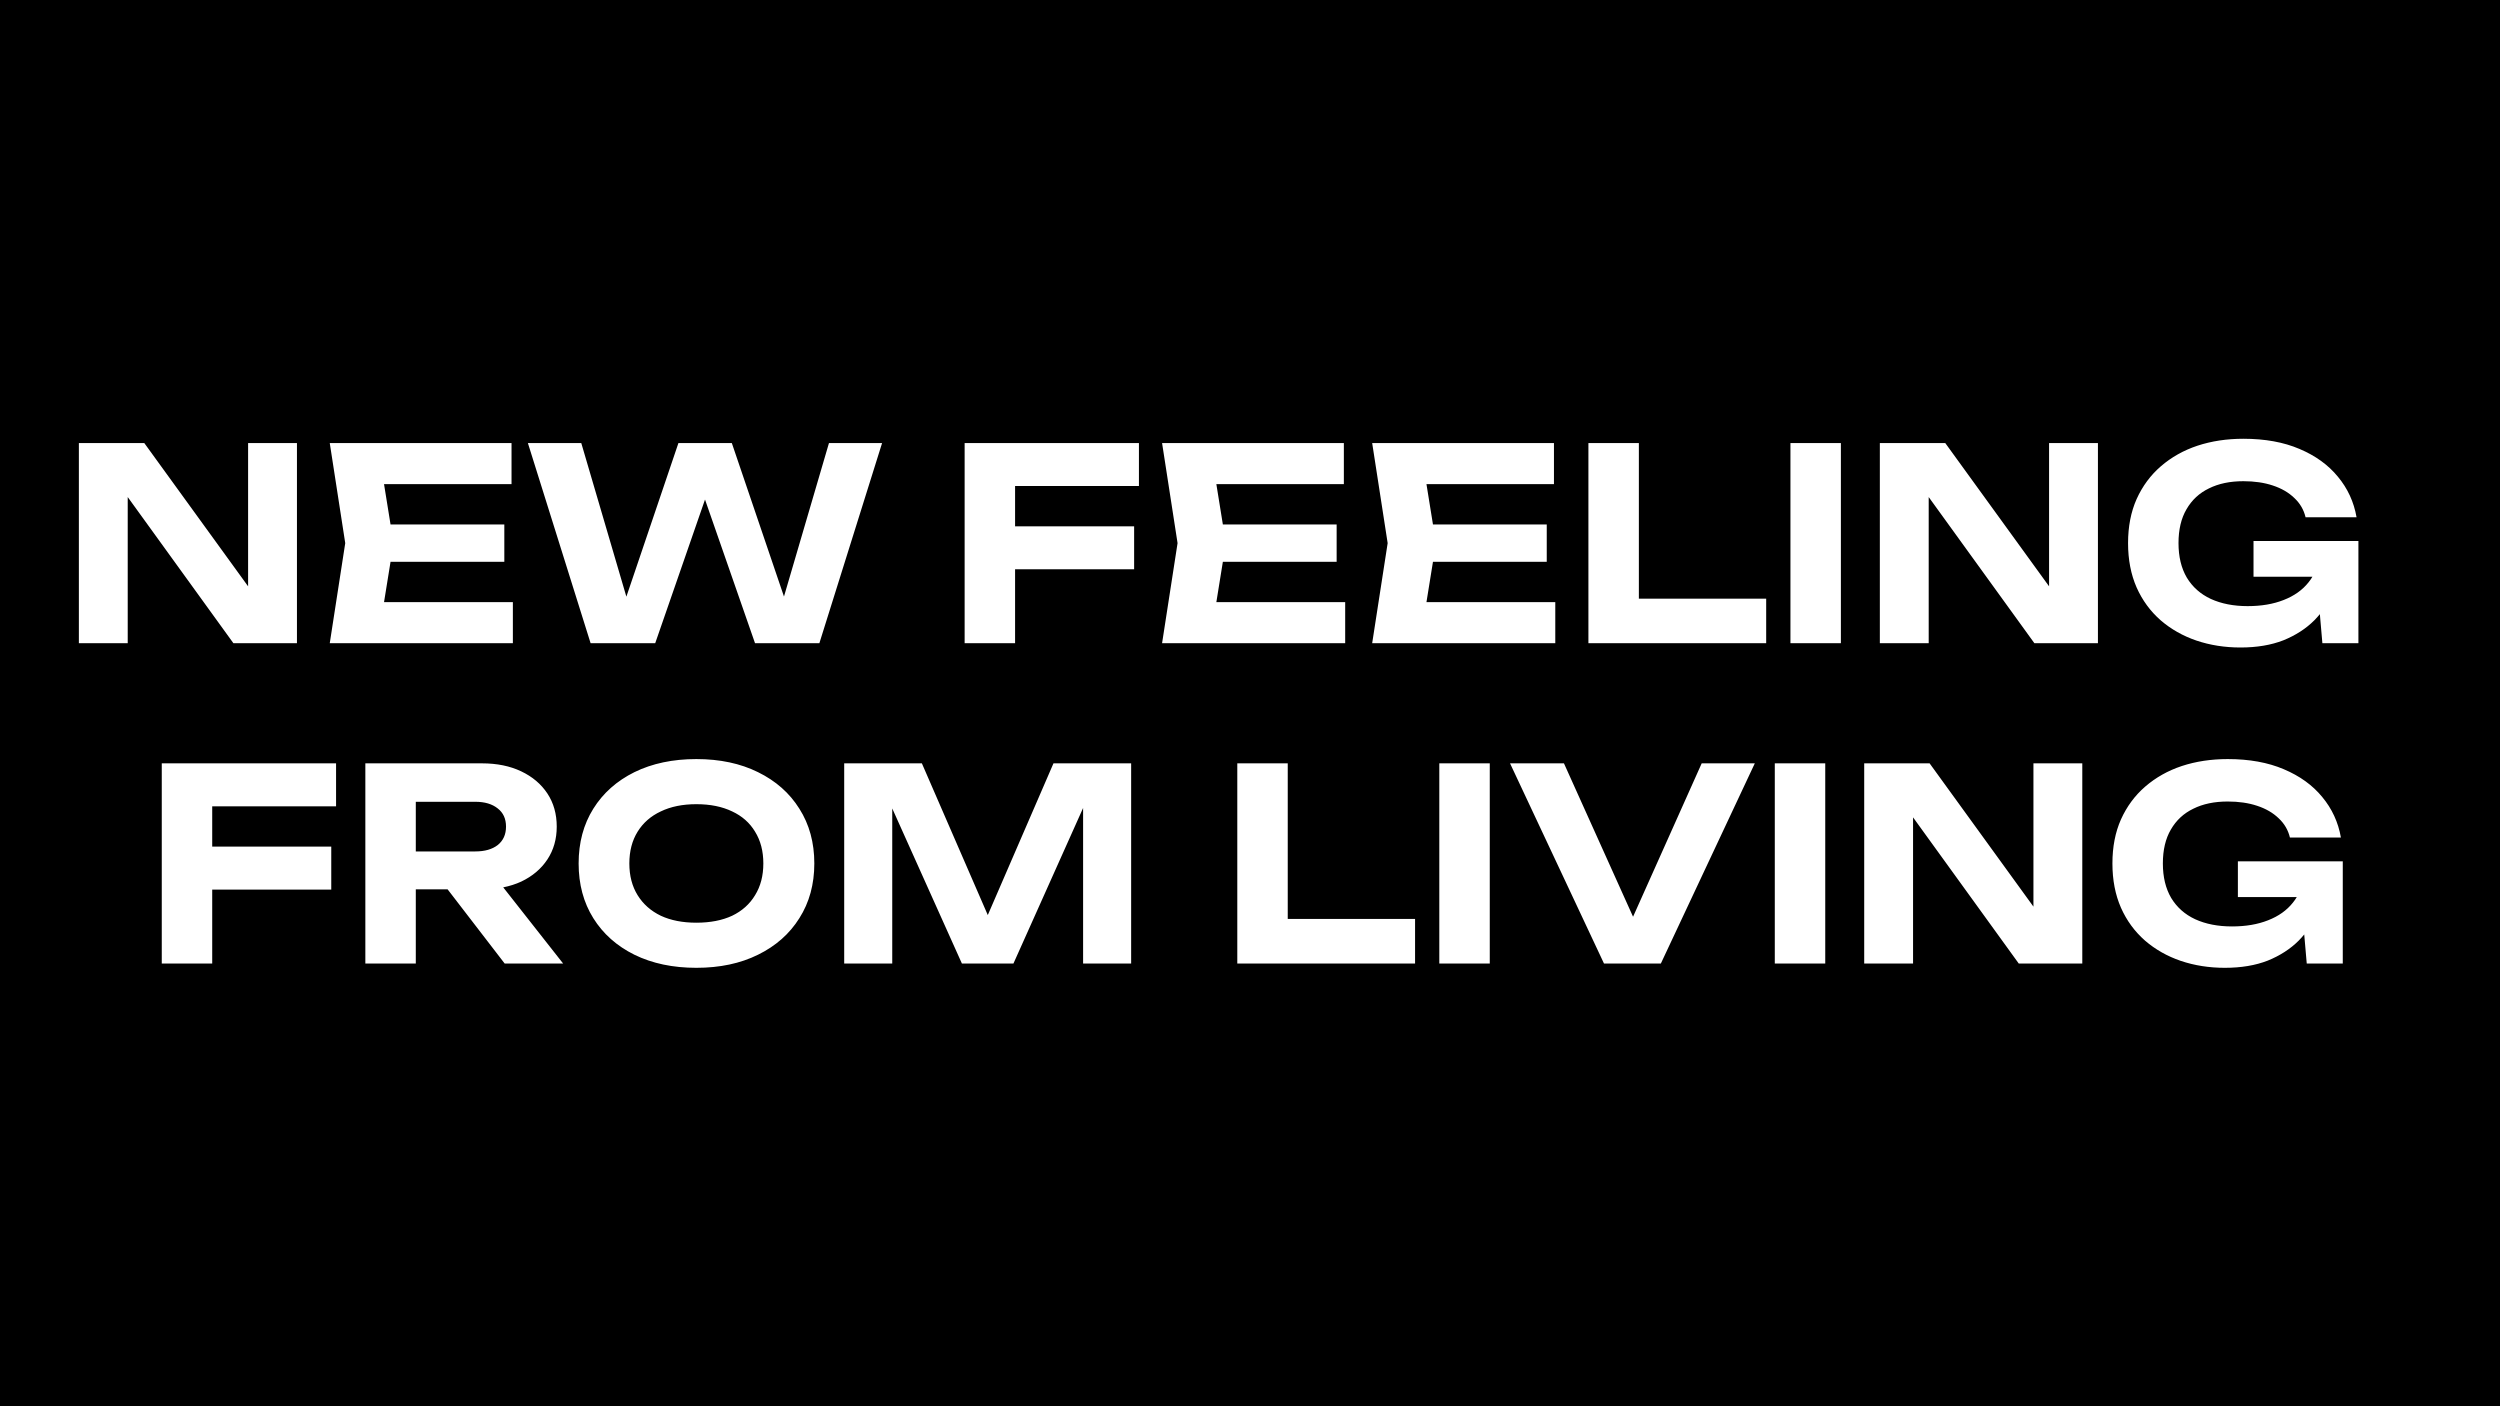 <svg width="1920" height="1080" viewBox="0 0 1920 1080" fill="none" xmlns="http://www.w3.org/2000/svg">
<rect width="1920" height="1080" fill="black"/>
<path d="M203.048 467.555L190.543 469.81V340.25H228.058V494H179.268L85.583 364.44L98.088 362.185V494H60.573V340.25H110.798L203.048 467.555ZM387.32 402.775V431.475H276.005V402.775H387.32ZM302.245 417.125L291.995 480.675L275.8 462.43H393.881V494H253.25L265.14 417.125L253.25 340.25H392.855V371.82H275.8L291.995 353.575L302.245 417.125ZM608.772 477.805L596.267 478.01L636.652 340.25H677.447L629.272 494H579.867L533.332 360.34H549.527L503.197 494H453.587L405.412 340.25H446.412L486.797 477.805L474.497 477.6L521.032 340.25H562.032L608.772 477.805ZM759.697 404.21H871.012V437.215H759.697V404.21ZM874.702 340.25V373.255H760.517L779.582 354.19V494H740.837V340.25H874.702ZM1026.54 402.775V431.475H915.229V402.775H1026.54ZM941.469 417.125L931.219 480.675L915.024 462.43H1033.1V494H892.474L904.364 417.125L892.474 340.25H1032.08V371.82H915.024L931.219 353.575L941.469 417.125ZM1187.9 402.775V431.475H1076.59V402.775H1187.9ZM1102.83 417.125L1092.58 480.675L1076.38 462.43H1194.46V494H1053.83L1065.72 417.125L1053.83 340.25H1193.44V371.82H1076.38L1092.58 353.575L1102.83 417.125ZM1258.65 340.25V476.78L1241.22 459.765H1356.43V494H1219.9V340.25H1258.65ZM1375.06 340.25H1413.8V494H1375.06V340.25ZM1586.2 467.555L1573.69 469.81V340.25H1611.21V494H1562.42L1468.73 364.44L1481.24 362.185V494H1443.72V340.25H1493.95L1586.2 467.555ZM1797.73 427.375C1797.46 436.668 1795.62 445.552 1792.2 454.025C1788.78 462.362 1783.86 469.81 1777.44 476.37C1771.02 482.793 1763.09 487.918 1753.66 491.745C1744.23 495.435 1733.23 497.28 1720.65 497.28C1708.63 497.28 1697.35 495.503 1686.83 491.95C1676.44 488.397 1667.29 483.203 1659.36 476.37C1651.43 469.4 1645.28 460.995 1640.91 451.155C1636.54 441.178 1634.35 429.835 1634.35 417.125C1634.35 404.415 1636.54 393.14 1640.91 383.3C1645.42 373.323 1651.64 364.918 1659.56 358.085C1667.63 351.115 1676.99 345.853 1687.65 342.3C1698.45 338.747 1710.2 336.97 1722.91 336.97C1739.45 336.97 1753.8 339.567 1765.96 344.76C1778.26 349.953 1788.1 357.06 1795.48 366.08C1803 375.1 1807.78 385.487 1809.83 397.24H1770.67C1769.31 391.5 1766.44 386.58 1762.06 382.48C1757.69 378.243 1752.16 375.032 1745.46 372.845C1738.9 370.658 1731.38 369.565 1722.91 369.565C1712.66 369.565 1703.84 371.41 1696.46 375.1C1689.08 378.653 1683.34 383.983 1679.24 391.09C1675.14 398.06 1673.09 406.738 1673.09 417.125C1673.09 427.512 1675.21 436.327 1679.45 443.57C1683.82 450.813 1689.97 456.28 1697.9 459.97C1705.96 463.66 1715.39 465.505 1726.19 465.505C1736.71 465.505 1745.94 463.933 1753.86 460.79C1761.93 457.647 1768.28 453.137 1772.93 447.26C1777.71 441.383 1780.45 434.345 1781.13 426.145L1797.73 427.375ZM1730.7 442.955V415.485H1811.26V494H1783.59L1778.26 432.5L1786.05 442.955H1730.7ZM143.095 650.21H254.41V683.215H143.095V650.21ZM258.1 586.25V619.255H143.915L162.98 600.19V740H124.235V586.25H258.1ZM307.443 653.9H365.048C372.291 653.9 378.031 652.26 382.268 648.98C386.504 645.563 388.623 640.848 388.623 634.835C388.623 628.822 386.504 624.175 382.268 620.895C378.031 617.478 372.291 615.77 365.048 615.77H301.908L319.333 596.705V740H280.588V586.25H370.173C381.653 586.25 391.698 588.3 400.308 592.4C408.918 596.5 415.614 602.172 420.398 609.415C425.181 616.658 427.573 625.132 427.573 634.835C427.573 644.402 425.181 652.807 420.398 660.05C415.614 667.293 408.918 672.965 400.308 677.065C391.698 681.028 381.653 683.01 370.173 683.01H307.443V653.9ZM332.248 668.045H375.913L432.493 740H387.598L332.248 668.045ZM534.789 743.28C516.749 743.28 500.896 739.932 487.229 733.235C473.699 726.538 463.176 717.177 455.659 705.15C448.142 693.123 444.384 679.115 444.384 663.125C444.384 647.135 448.142 633.127 455.659 621.1C463.176 609.073 473.699 599.712 487.229 593.015C500.896 586.318 516.749 582.97 534.789 582.97C552.829 582.97 568.614 586.318 582.144 593.015C595.811 599.712 606.403 609.073 613.919 621.1C621.573 633.127 625.399 647.135 625.399 663.125C625.399 679.115 621.573 693.123 613.919 705.15C606.403 717.177 595.811 726.538 582.144 733.235C568.614 739.932 552.829 743.28 534.789 743.28ZM534.789 708.635C545.449 708.635 554.606 706.858 562.259 703.305C569.912 699.615 575.789 694.353 579.889 687.52C584.126 680.687 586.244 672.555 586.244 663.125C586.244 653.695 584.126 645.563 579.889 638.73C575.789 631.897 569.912 626.703 562.259 623.15C554.606 619.46 545.449 617.615 534.789 617.615C524.266 617.615 515.177 619.46 507.524 623.15C499.871 626.703 493.926 631.897 489.689 638.73C485.452 645.563 483.334 653.695 483.334 663.125C483.334 672.555 485.452 680.687 489.689 687.52C493.926 694.353 499.871 699.615 507.524 703.305C515.177 706.858 524.266 708.635 534.789 708.635ZM868.721 586.25V740H831.821V599.78L840.841 600.395L778.316 740H738.751L676.226 600.805L685.246 599.985V740H648.346V586.25H708.001L766.426 720.73H750.846L809.066 586.25H868.721ZM988.986 586.25V722.78L971.561 705.765H1086.77V740H950.241V586.25H988.986ZM1105.39 586.25H1144.14V740H1105.39V586.25ZM1262.62 722.78H1245.81L1306.9 586.25H1347.69L1275.53 740H1231.87L1159.71 586.25H1201.12L1262.62 722.78ZM1363.04 586.25H1401.79V740H1363.04V586.25ZM1574.19 713.555L1561.68 715.81V586.25H1599.2V740H1550.41L1456.72 610.44L1469.23 608.185V740H1431.71V586.25H1481.94L1574.19 713.555ZM1785.72 673.375C1785.45 682.668 1783.6 691.552 1780.19 700.025C1776.77 708.362 1771.85 715.81 1765.43 722.37C1759 728.793 1751.08 733.918 1741.65 737.745C1732.22 741.435 1721.22 743.28 1708.64 743.28C1696.62 743.28 1685.34 741.503 1674.82 737.95C1664.43 734.397 1655.27 729.203 1647.35 722.37C1639.42 715.4 1633.27 706.995 1628.9 697.155C1624.52 687.178 1622.34 675.835 1622.34 663.125C1622.34 650.415 1624.52 639.14 1628.9 629.3C1633.41 619.323 1639.63 610.918 1647.55 604.085C1655.62 597.115 1664.98 591.853 1675.64 588.3C1686.43 584.747 1698.19 582.97 1710.9 582.97C1727.43 582.97 1741.78 585.567 1753.95 590.76C1766.25 595.953 1776.09 603.06 1783.47 612.08C1790.98 621.1 1795.77 631.487 1797.82 643.24H1758.66C1757.3 637.5 1754.43 632.58 1750.05 628.48C1745.68 624.243 1740.14 621.032 1733.45 618.845C1726.89 616.658 1719.37 615.565 1710.9 615.565C1700.65 615.565 1691.83 617.41 1684.45 621.1C1677.07 624.653 1671.33 629.983 1667.23 637.09C1663.13 644.06 1661.08 652.738 1661.08 663.125C1661.08 673.512 1663.2 682.327 1667.44 689.57C1671.81 696.813 1677.96 702.28 1685.89 705.97C1693.95 709.66 1703.38 711.505 1714.18 711.505C1724.7 711.505 1733.93 709.933 1741.85 706.79C1749.92 703.647 1756.27 699.137 1760.92 693.26C1765.7 687.383 1768.43 680.345 1769.12 672.145L1785.72 673.375ZM1718.69 688.955V661.485H1799.25V740H1771.58L1766.25 678.5L1774.04 688.955H1718.69Z" fill="white"/>
</svg>
